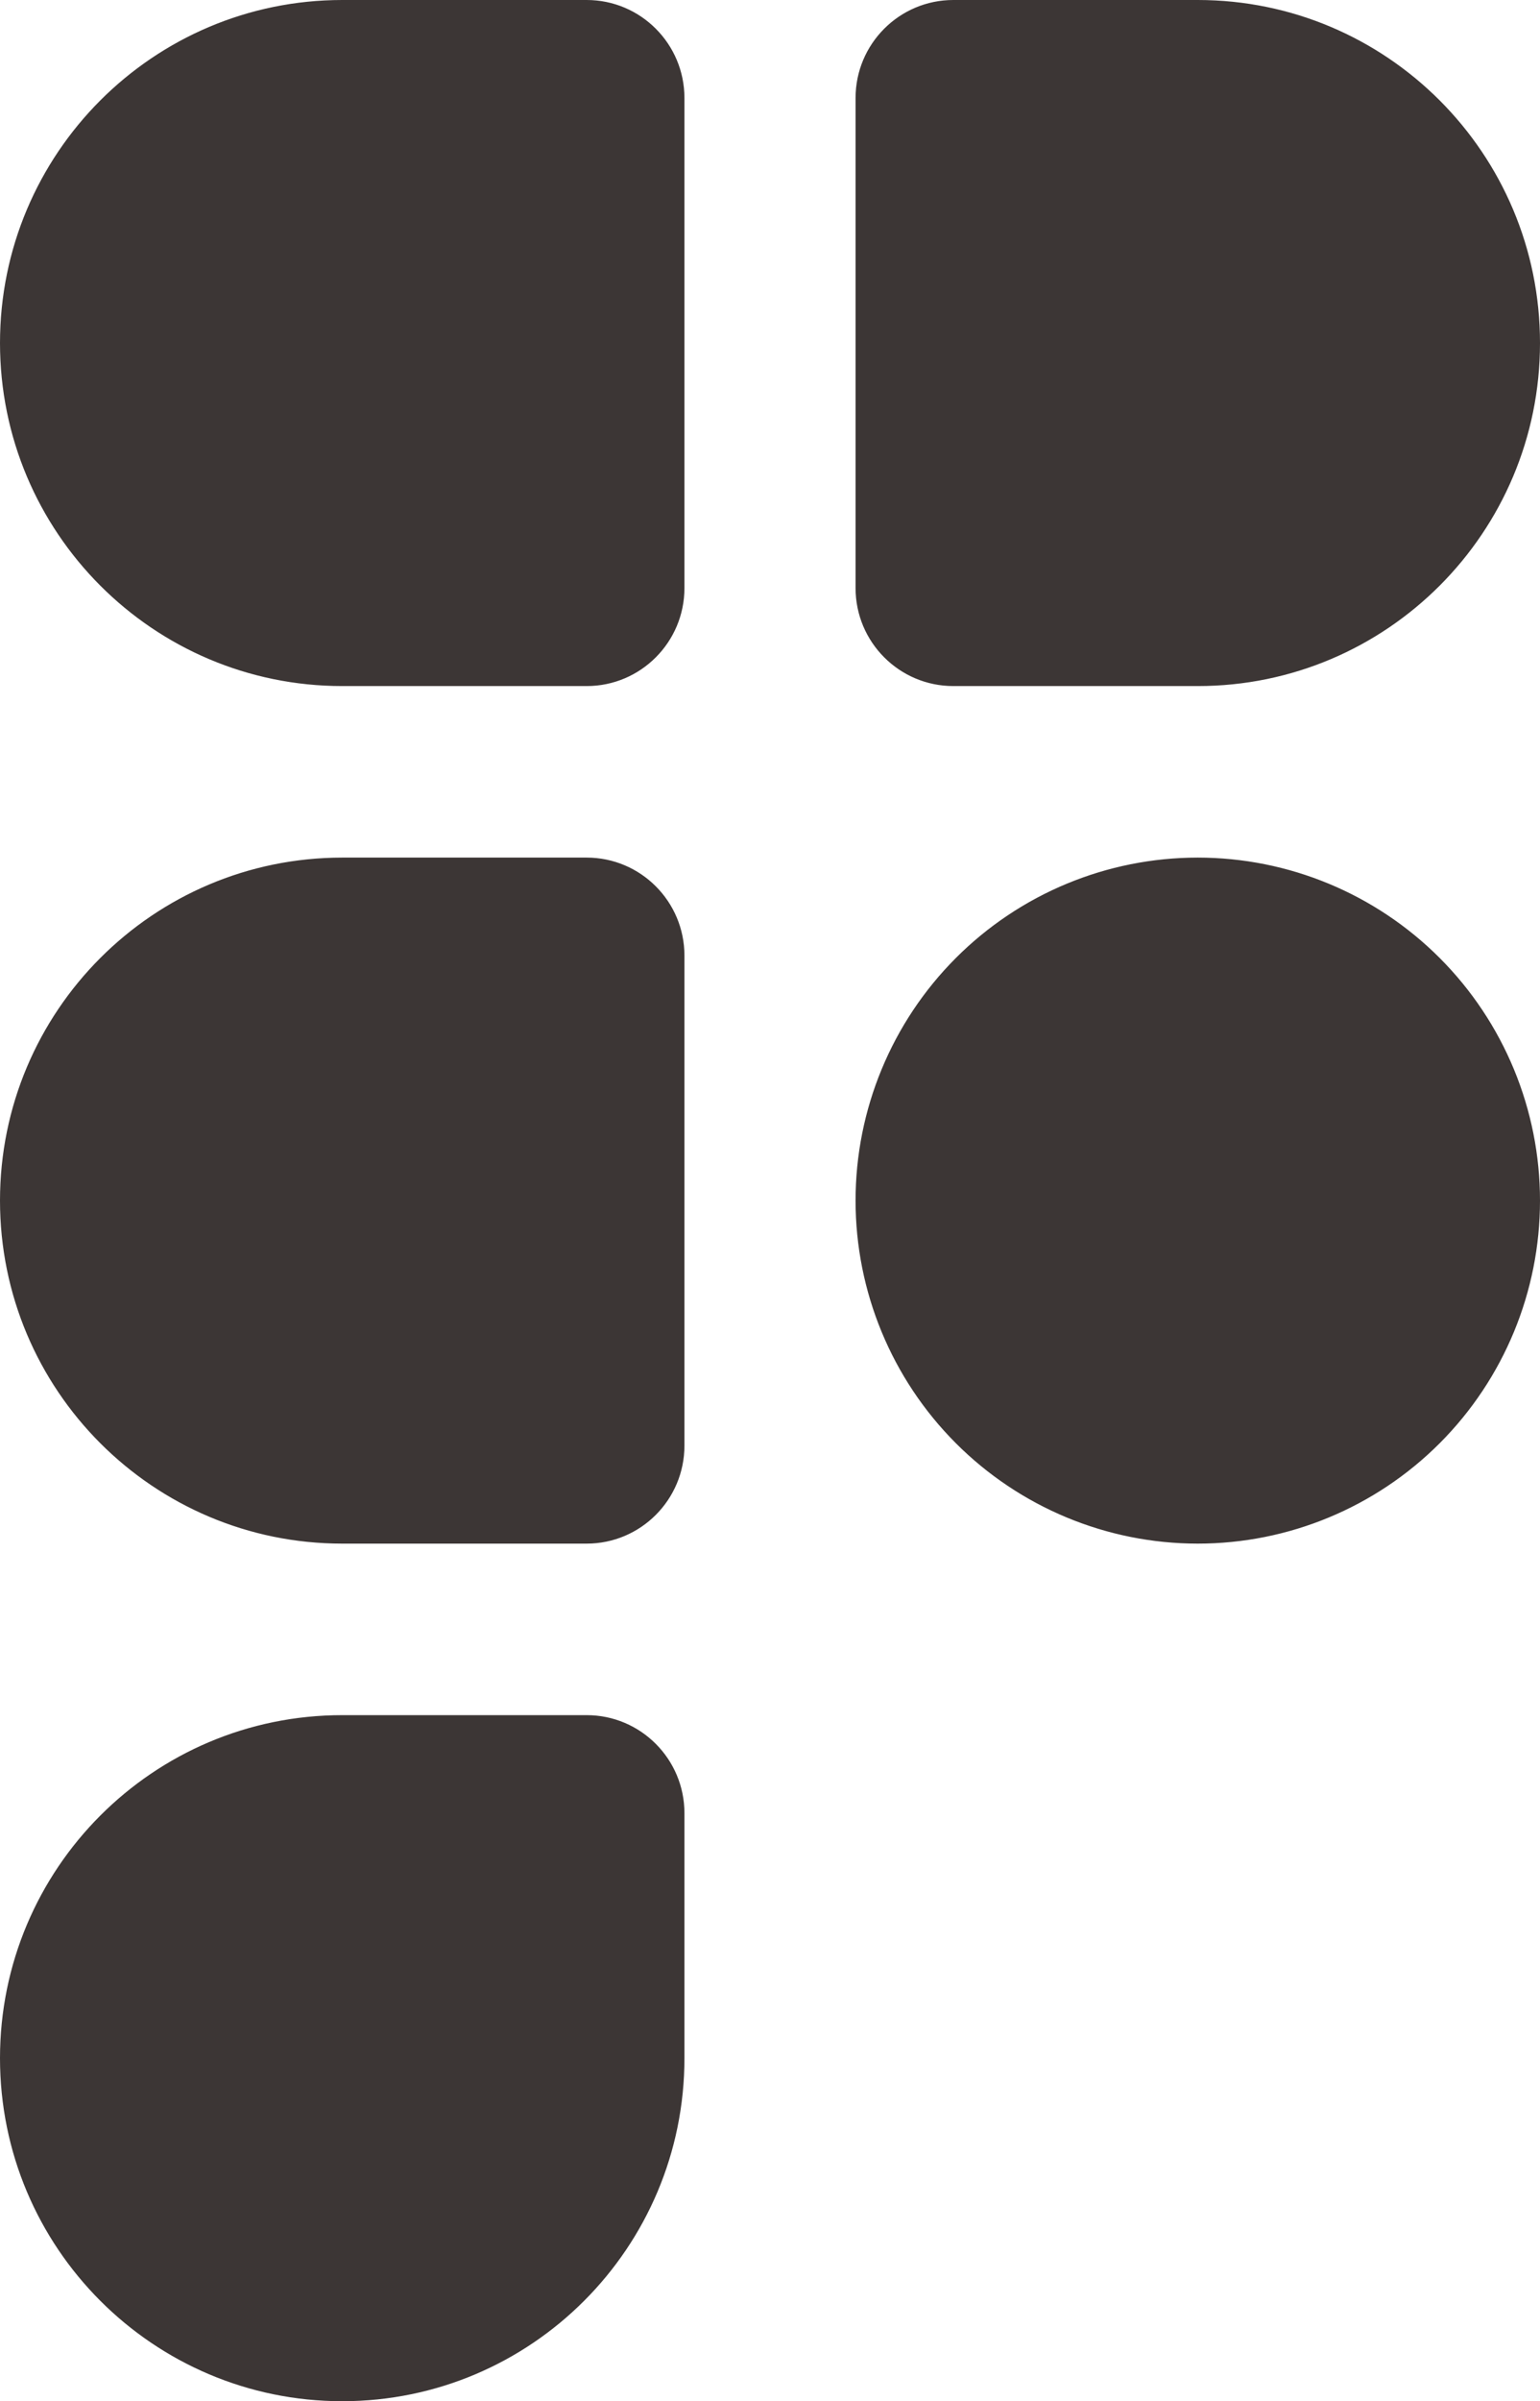 <svg width="43" height="67" viewBox="0 0 43 67" fill="none" xmlns="http://www.w3.org/2000/svg">
<path d="M9.556 67C4.279 67 0 62.714 0 57.429C0 52.143 4.279 47.857 9.556 47.857H16.381C17.888 47.857 19.111 49.082 19.111 50.592V57.429C19.111 62.714 14.833 67 9.556 67ZM33.444 19.143H26.619C25.112 19.143 23.889 17.918 23.889 16.408V2.735C23.889 1.225 25.112 0 26.619 0H33.444C38.721 0 43 4.286 43 9.571C43 14.857 38.721 19.143 33.444 19.143ZM9.556 0H16.381C17.888 0 19.111 1.225 19.111 2.735V16.408C19.111 17.918 17.888 19.143 16.381 19.143H9.556C4.279 19.143 0 14.857 0 9.571C0 4.286 4.279 0 9.556 0ZM9.556 23.929H16.381C17.888 23.929 19.111 25.154 19.111 26.664V40.336C19.111 41.846 17.888 43.071 16.381 43.071H9.556C4.279 43.071 0 38.786 0 33.5C0 28.214 4.279 23.929 9.556 23.929ZM33.444 23.929C30.91 23.929 28.48 24.937 26.688 26.732C24.896 28.527 23.889 30.962 23.889 33.5C23.889 36.038 24.896 38.473 26.688 40.268C28.48 42.063 30.91 43.071 33.444 43.071C35.979 43.071 38.409 42.063 40.201 40.268C41.993 38.473 43 36.038 43 33.5C43 30.962 41.993 28.527 40.201 26.732C38.409 24.937 35.979 23.929 33.444 23.929Z" fill="#3C3635"/>
</svg>
